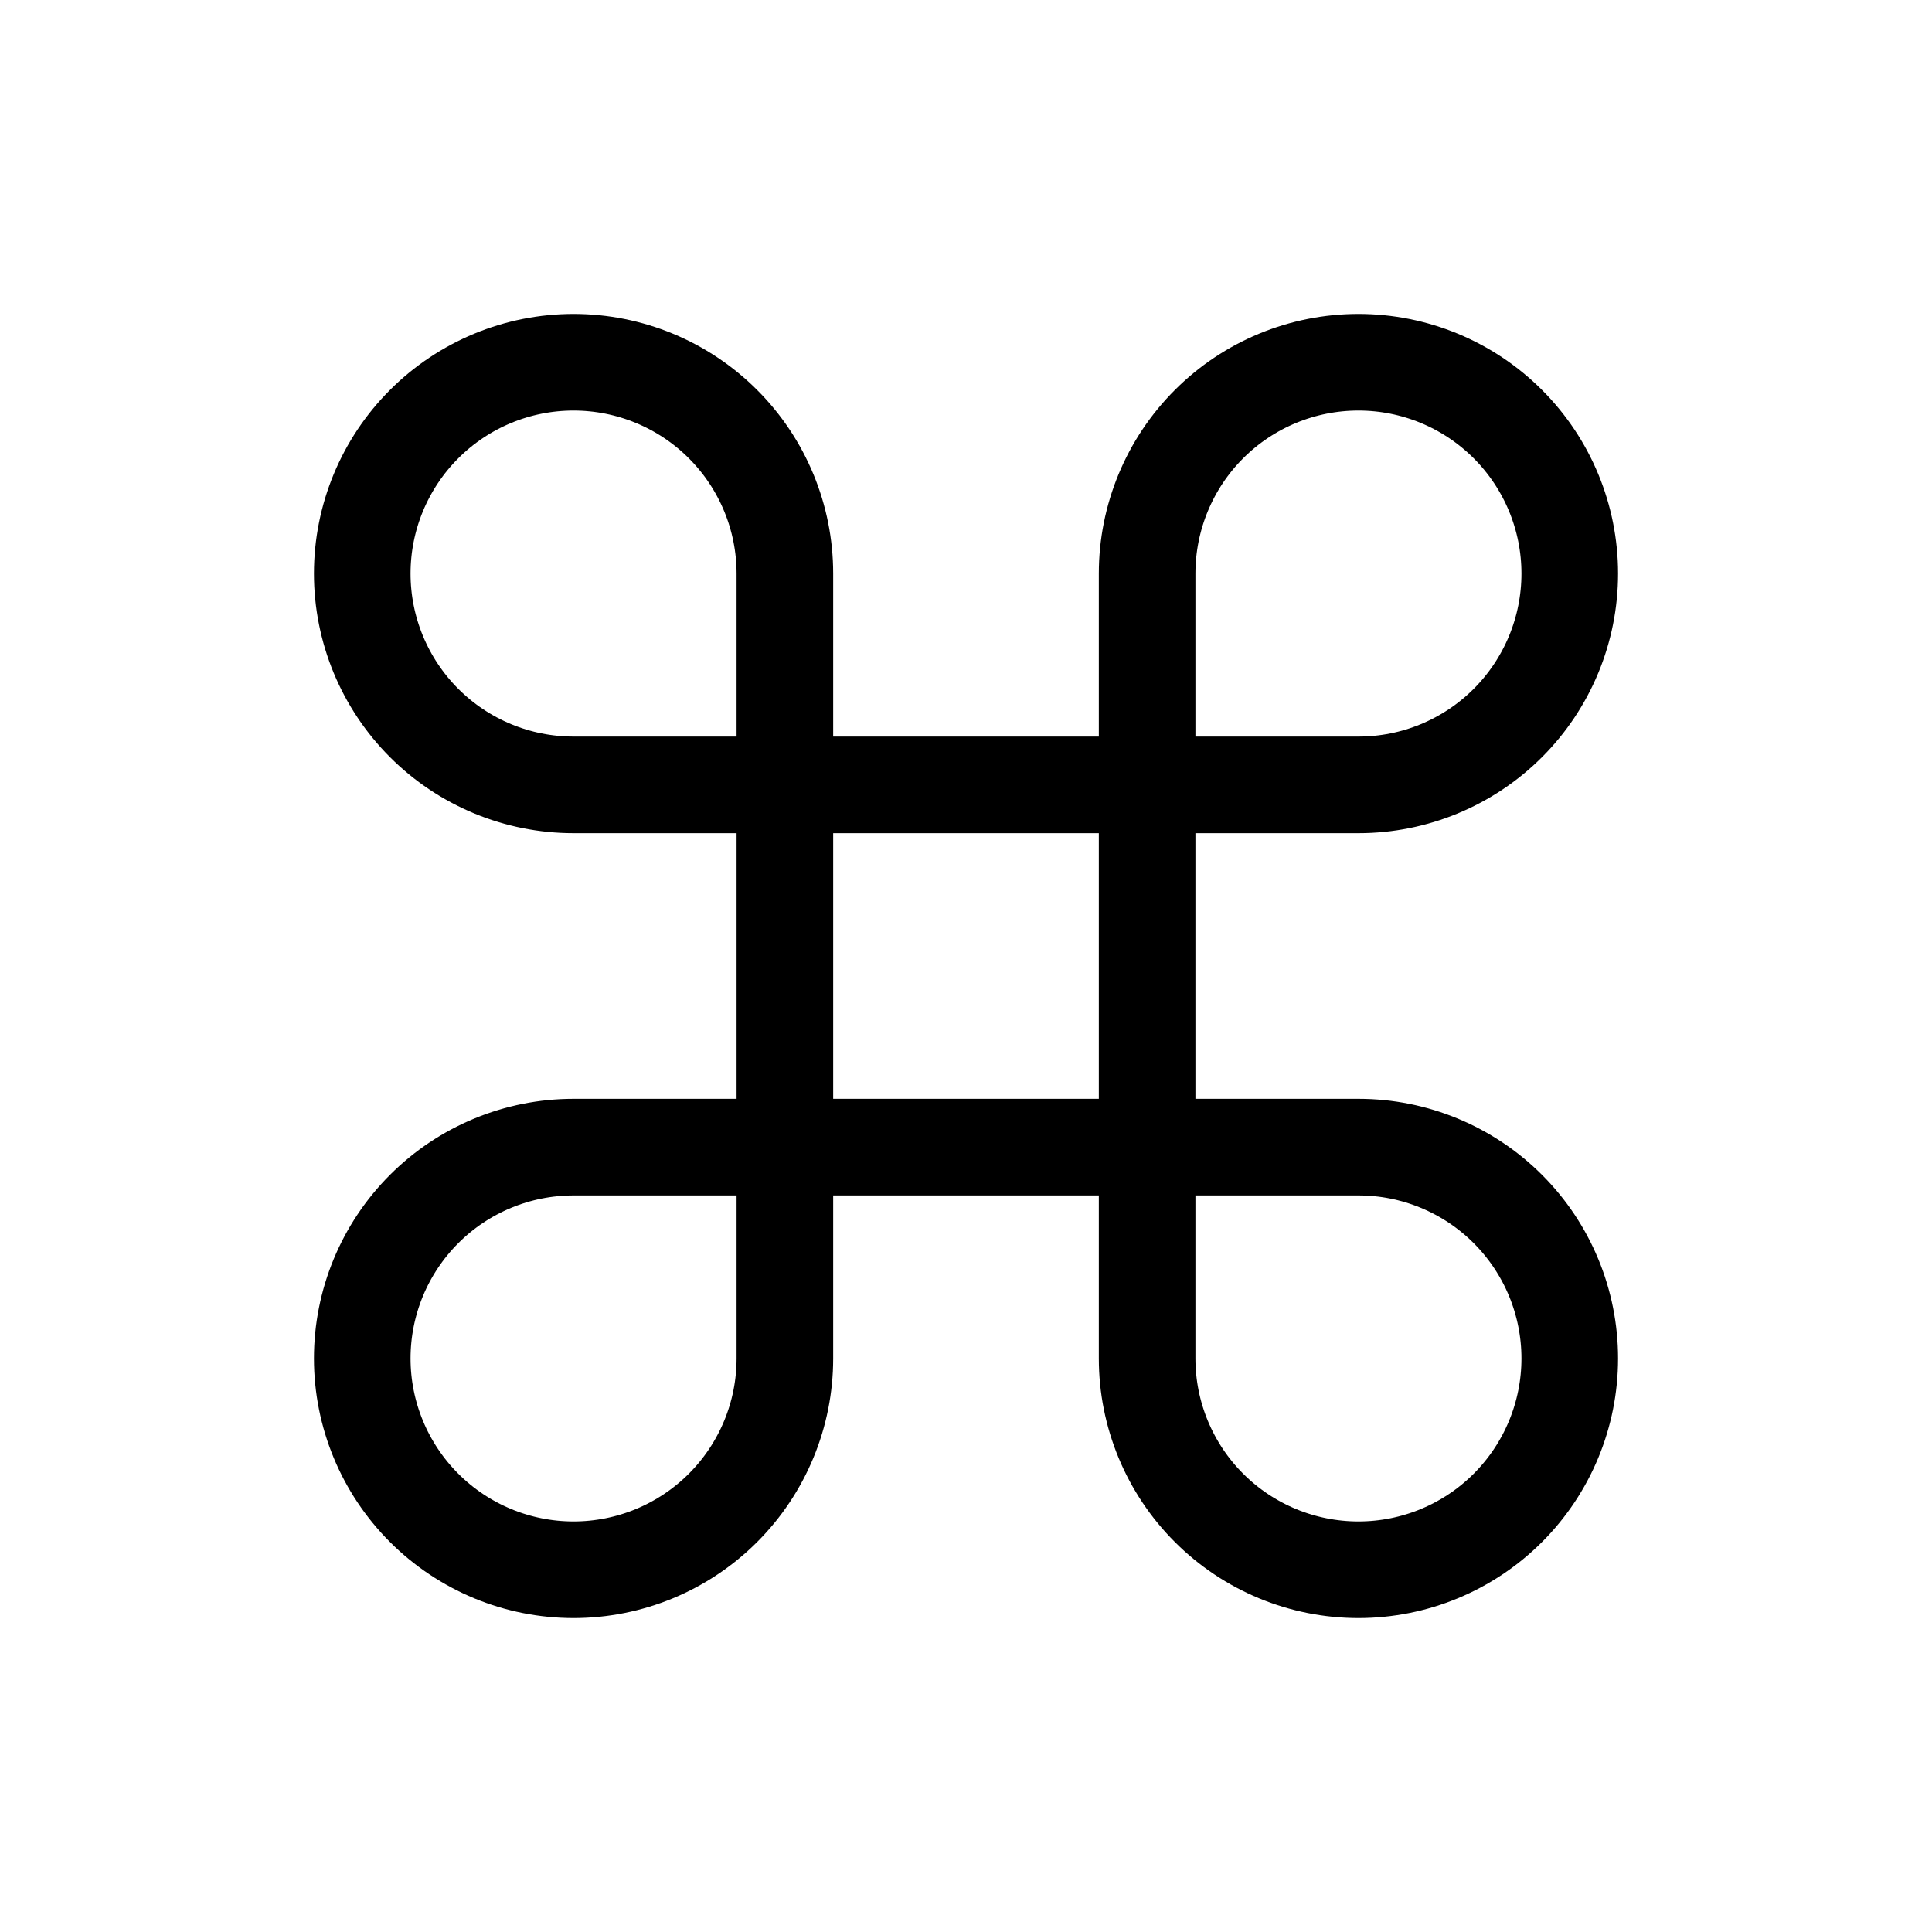 <?xml version="1.0" encoding="UTF-8" standalone="no"?><svg width="60" height="60" viewBox="0 0 60 60" fill="none" xmlns="http://www.w3.org/2000/svg">
<path d="M42.188 11.25C43.928 11.25 45.597 11.941 46.828 13.172C48.059 14.403 48.75 16.072 48.75 17.812C48.75 19.553 48.059 21.222 46.828 22.453C45.597 23.684 43.928 24.375 42.188 24.375H35.625V17.812C35.625 16.072 36.316 14.403 37.547 13.172C38.778 11.941 40.447 11.25 42.188 11.25V11.25Z" stroke="black" stroke-width="3" stroke-linecap="round" stroke-linejoin="round"/>
<path d="M24.375 24.375H17.812C16.072 24.375 14.403 23.684 13.172 22.453C11.941 21.222 11.25 19.553 11.25 17.812C11.25 16.072 11.941 14.403 13.172 13.172C14.403 11.941 16.072 11.25 17.812 11.25C19.553 11.25 21.222 11.941 22.453 13.172C23.684 14.403 24.375 16.072 24.375 17.812V24.375Z" stroke="black" stroke-width="3" stroke-linecap="round" stroke-linejoin="round"/>
<path d="M35.625 35.625H42.188C43.928 35.625 45.597 36.316 46.828 37.547C48.059 38.778 48.75 40.447 48.75 42.188C48.75 43.928 48.059 45.597 46.828 46.828C45.597 48.059 43.928 48.75 42.188 48.75C40.447 48.75 38.778 48.059 37.547 46.828C36.316 45.597 35.625 43.928 35.625 42.188V35.625Z" stroke="black" stroke-width="3" stroke-linecap="round" stroke-linejoin="round"/>
<path d="M17.812 48.75C16.072 48.75 14.403 48.059 13.172 46.828C11.941 45.597 11.25 43.928 11.25 42.188C11.25 40.447 11.941 38.778 13.172 37.547C14.403 36.316 16.072 35.625 17.812 35.625H24.375V42.188C24.375 43.928 23.684 45.597 22.453 46.828C21.222 48.059 19.553 48.75 17.812 48.75V48.75Z" stroke="black" stroke-width="3" stroke-linecap="round" stroke-linejoin="round"/>
<path d="M35.625 24.375H24.375V35.625H35.625V24.375Z" stroke="black" stroke-width="3" stroke-linecap="round" stroke-linejoin="round"/>
</svg>
